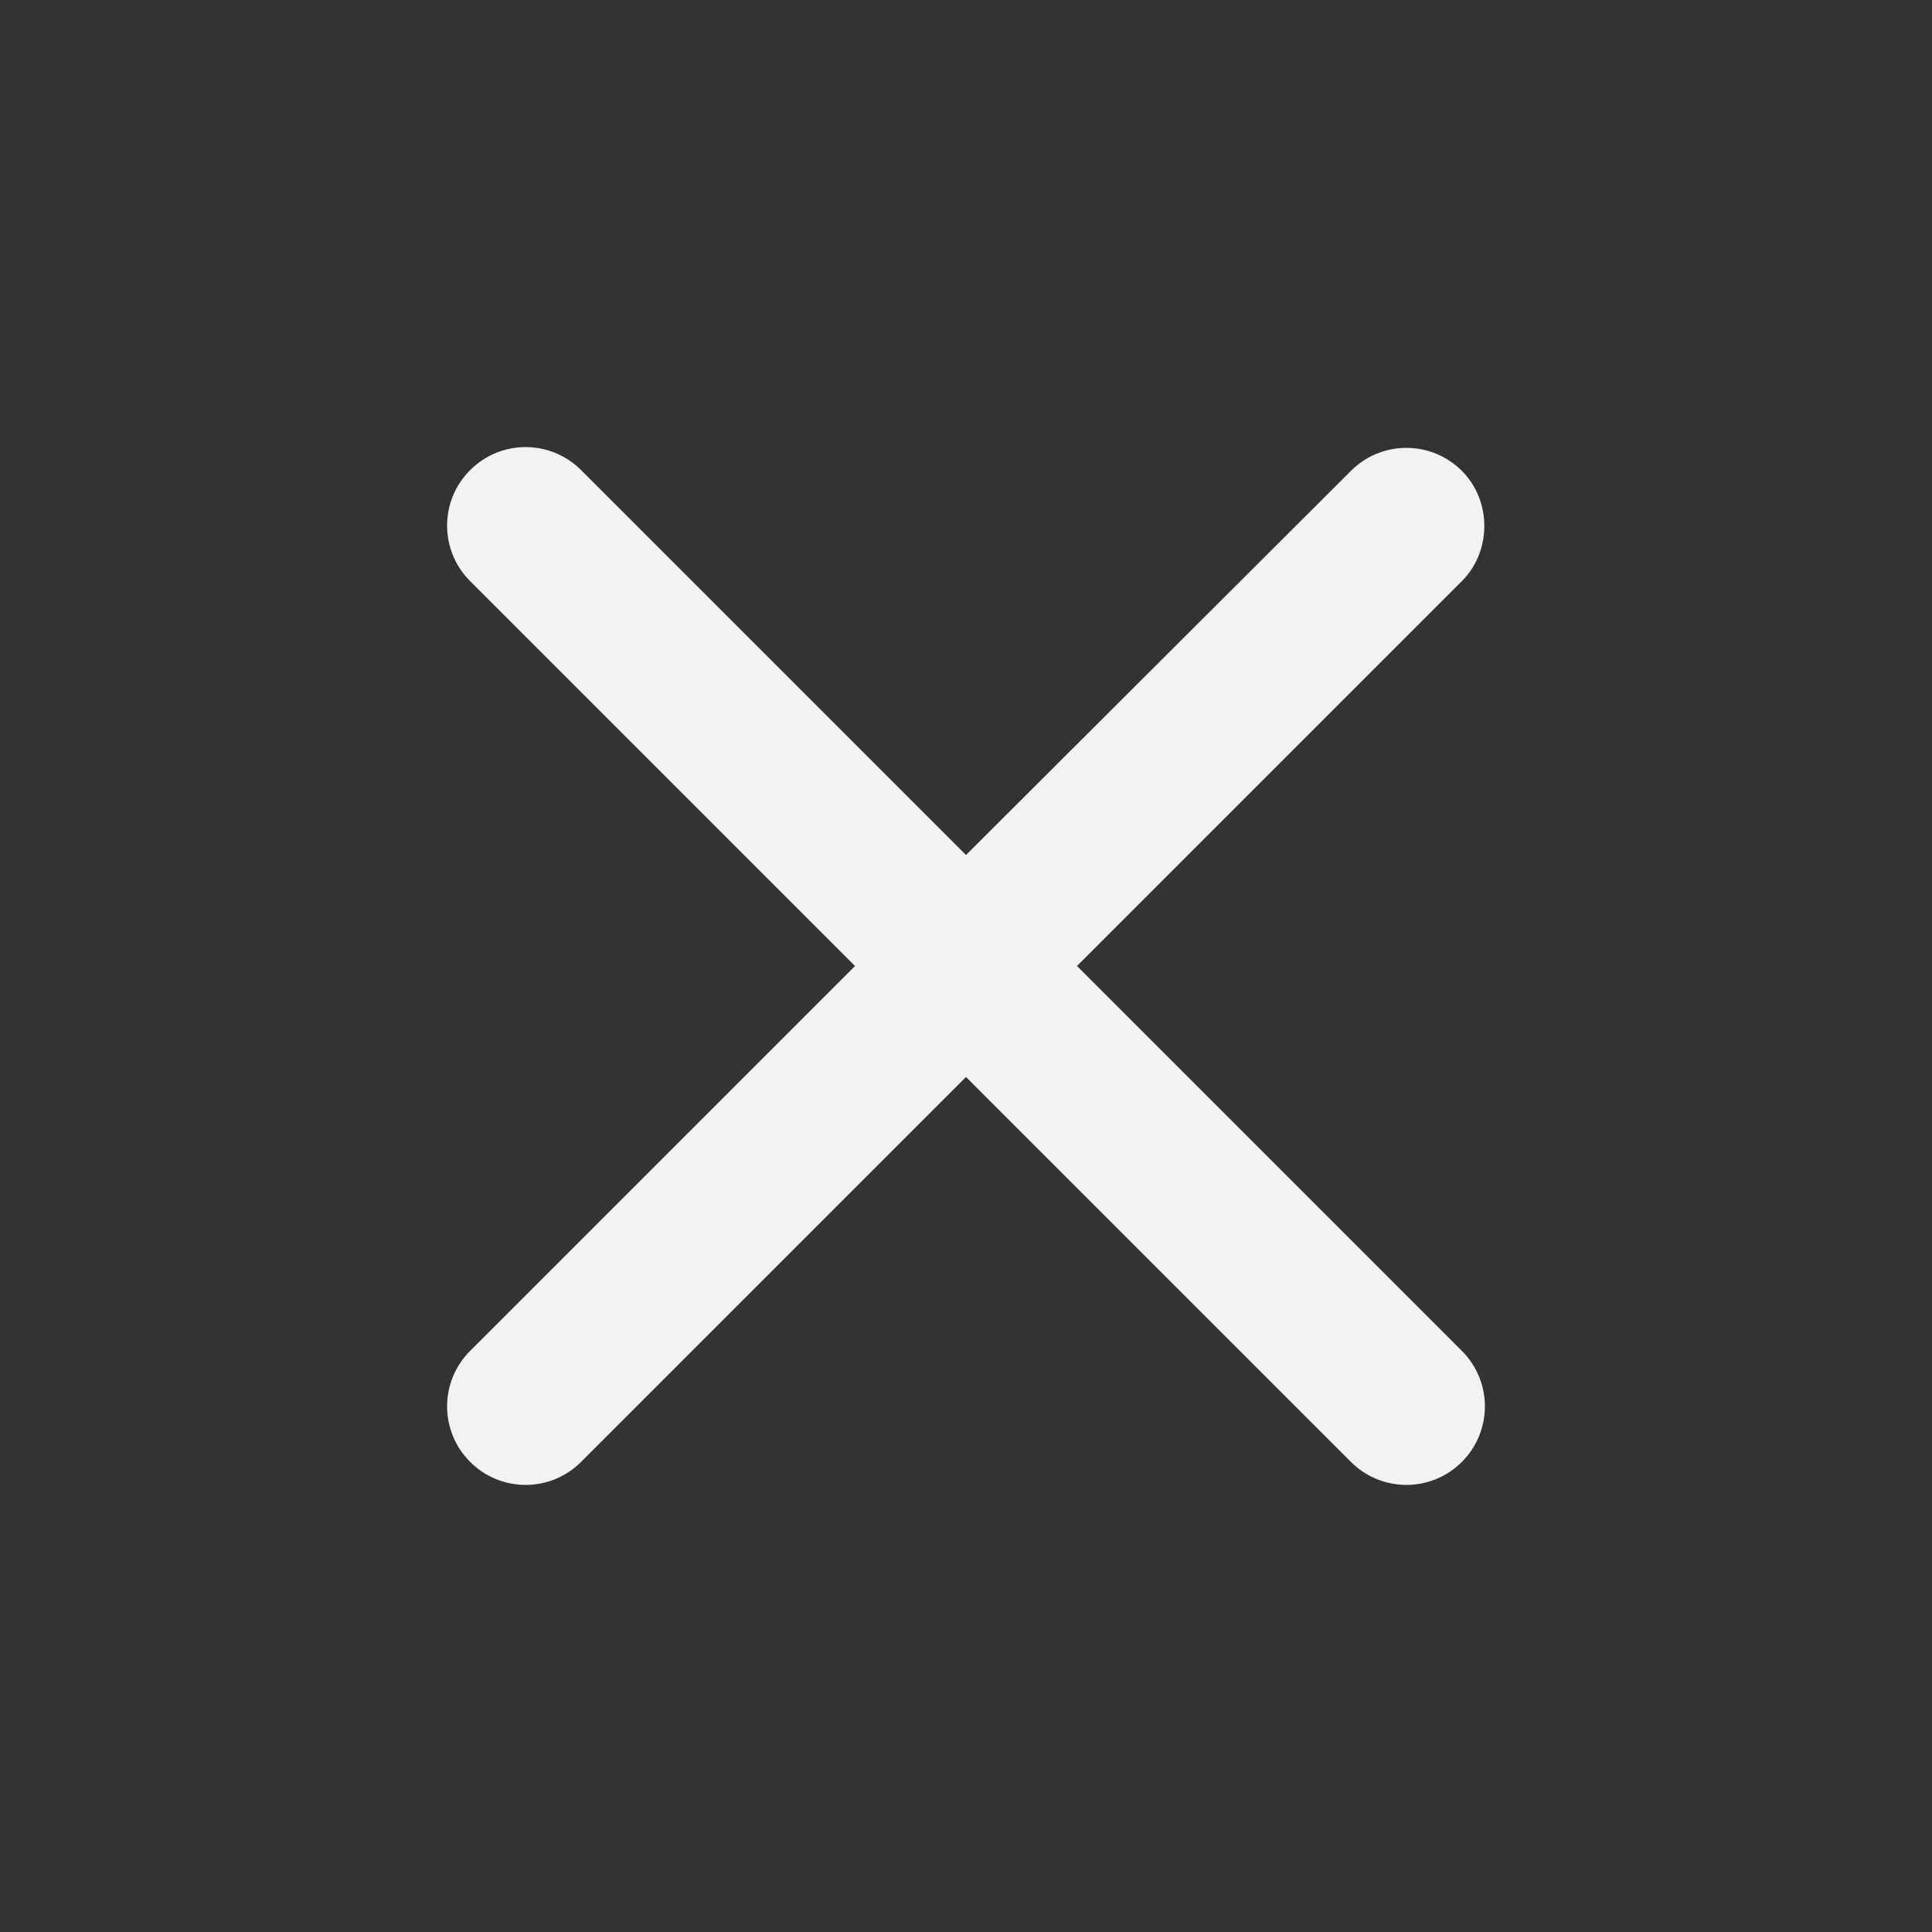 <svg width="45" height="45" viewBox="0 0 45 45" fill="none" xmlns="http://www.w3.org/2000/svg">
<rect x="0" y="0" width="45" height="45" fill="#333333" stroke="none"/>
<path d="M34.05 10.968C33.335 10.253 32.18 10.253 31.465 10.968L22.5 19.915L13.535 10.95C12.82 10.235 11.665 10.235 10.95 10.95C10.235 11.665 10.235 12.82 10.95 13.535L19.915 22.5L10.95 31.465C10.235 32.18 10.235 33.335 10.95 34.05C11.665 34.765 12.82 34.765 13.535 34.05L22.5 25.085L31.465 34.05C32.18 34.765 33.335 34.765 34.05 34.05C34.765 33.335 34.765 32.18 34.05 31.465L25.085 22.5L34.05 13.535C34.747 12.838 34.747 11.665 34.05 10.968Z" fill="#F2F2F2"/>
</svg>
